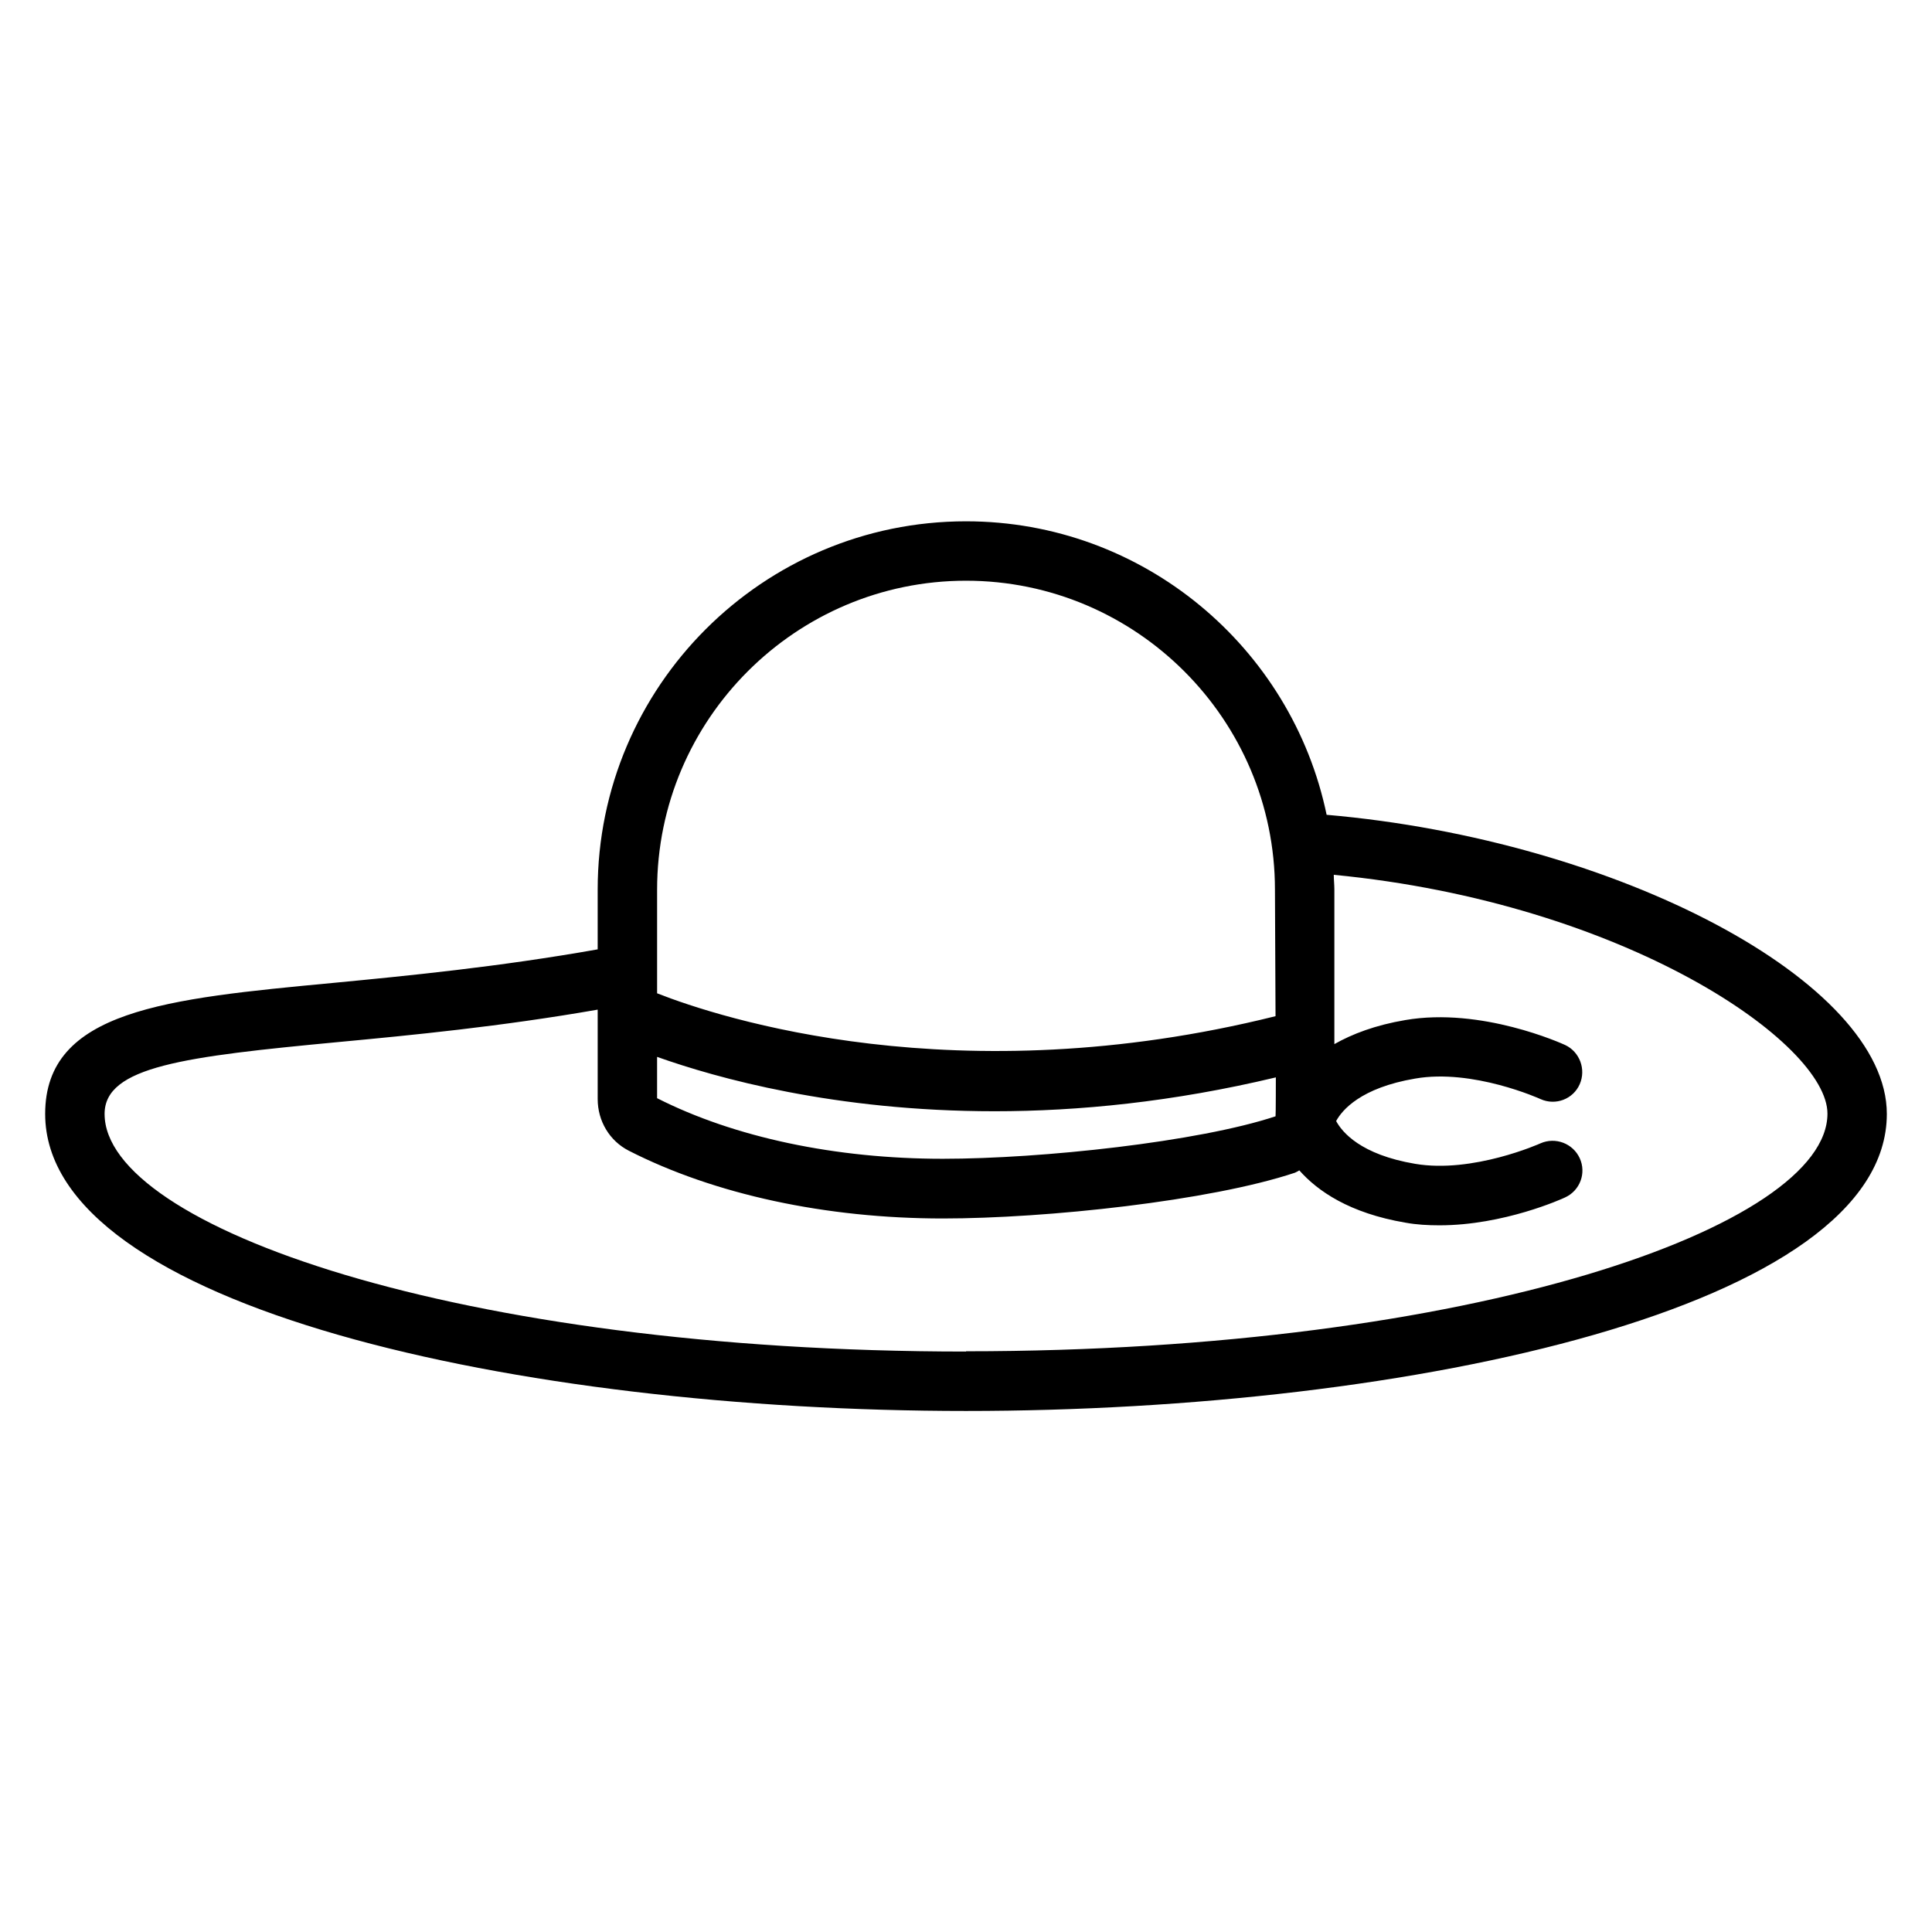 <?xml version="1.0" encoding="UTF-8"?>
<!-- Uploaded to: ICON Repo, www.svgrepo.com, Generator: ICON Repo Mixer Tools -->
<svg fill="#000000" width="800px" height="800px" version="1.1" viewBox="144 144 512 512" xmlns="http://www.w3.org/2000/svg">
 <path d="m495.57 359.93c-9.211-44.32-48.57-77.777-95.566-77.777-53.844 0-97.613 43.77-97.613 97.613v15.824c-26.215 4.644-50.461 7.008-70.141 8.895-44.242 4.172-76.281 7.242-76.281 34.715 0 51.168 125.71 78.719 244.03 78.719s244.03-27.551 244.03-78.719c0-34.953-71.32-72.578-148.46-79.27zm-177.43 64.156c15.742 5.59 47.074 14.406 89.426 14.406 22.121 0 47.23-2.441 74.547-8.973 0 0 0 10.156-0.078 10.312-20.387 6.769-61.953 11.258-88.168 11.258-28.418 0-55.262-5.668-75.73-16.059v-11.02zm81.867-126.19c45.105 0 81.867 36.762 81.867 81.867l0.156 33.535c-84.309 21.02-147.29 0.473-163.89-6.062v-27.473c0-45.105 36.762-81.867 81.867-81.867zm0 204.28c-134.53 0-228.29-33.219-228.29-62.977 0-12.594 21.254-15.191 62.031-19.051 19.285-1.812 42.902-4.094 68.645-8.582v23.695c0 5.824 3.148 11.098 8.266 13.699 22.672 11.57 52.191 17.949 83.207 17.949 27.395 0 70.848-4.644 93.285-12.121 0.395-0.156 0.789-0.395 1.18-0.629 4.879 5.512 13.305 11.336 28.102 13.855 2.992 0.551 6.062 0.707 9.055 0.707 17.004 0 32.512-7.008 33.297-7.398 3.938-1.812 5.668-6.453 3.856-10.391s-6.453-5.668-10.391-3.938c-0.156 0.078-17.949 8.031-33.219 5.434-14.484-2.441-19.363-8.422-20.941-11.336 1.574-2.914 6.535-8.816 20.941-11.258 15.273-2.676 33.062 5.352 33.219 5.434 4.016 1.812 8.66 0 10.391-3.938 1.73-3.938 0-8.582-3.856-10.391-0.867-0.395-22.199-10.078-42.352-6.613-7.949 1.34-14.09 3.699-18.812 6.375v-41.012c0-1.258-0.156-2.598-0.156-3.856 77.305 7.477 130.83 44.633 130.83 63.293 0 29.758-93.754 62.977-228.29 62.977z"/>
</svg>